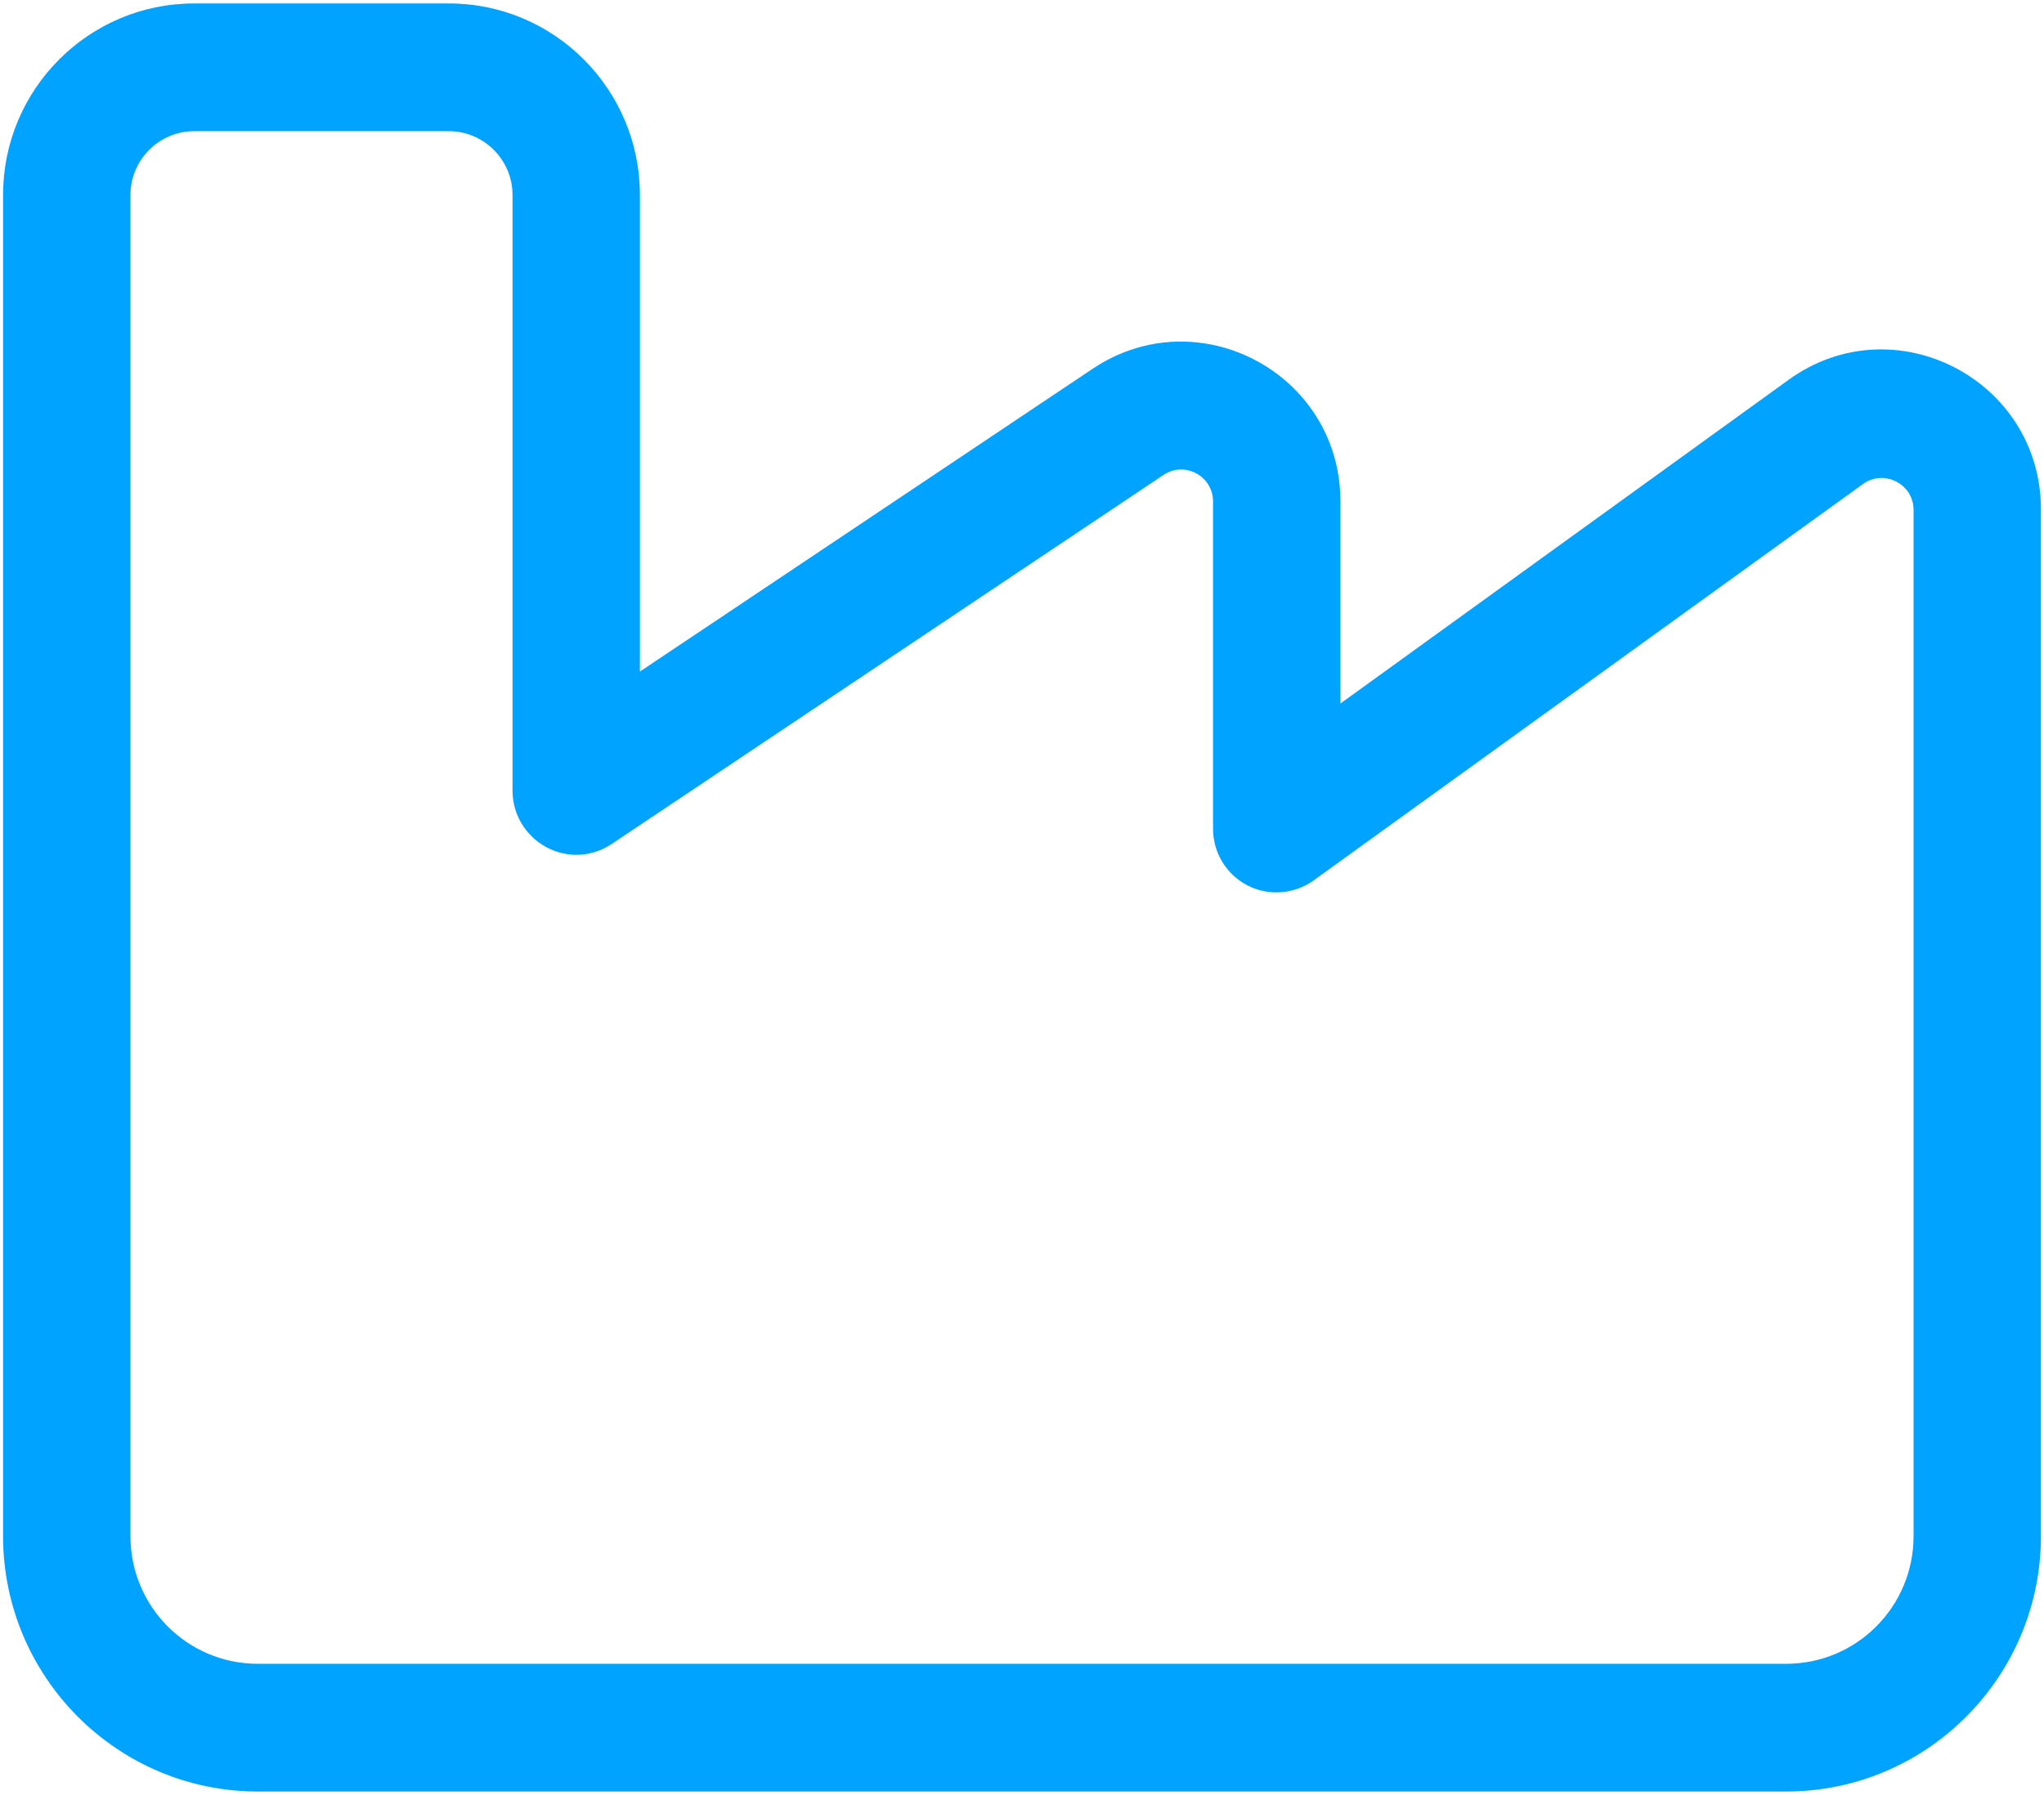 <?xml version="1.0" encoding="UTF-8"?>
<svg xmlns="http://www.w3.org/2000/svg" width="148" height="130" viewBox="0 0 148 130" fill="none">
  <path d="M14.056 9.5C11.52 9.5 9.444 11.581 9.444 14.125V78.875V92.75V111.25C9.444 116.366 13.566 120.5 18.667 120.5H129.333C134.434 120.5 138.556 116.366 138.556 111.25V83.5V78.875V36.932C138.556 35.053 136.423 33.955 134.895 35.053L95.125 63.757C93.713 64.769 91.868 64.913 90.341 64.133C88.813 63.352 87.833 61.763 87.833 60.028V36.325C87.833 34.475 85.787 33.377 84.26 34.388L44.287 61.127C42.875 62.081 41.059 62.167 39.561 61.358C38.062 60.548 37.111 58.987 37.111 57.282V14.125C37.111 11.581 35.036 9.5 32.5 9.5H14.056ZM0.222 14.125C0.222 6.465 6.418 0.25 14.056 0.25H32.5C40.137 0.25 46.333 6.465 46.333 14.125V48.639L79.13 26.699C86.796 21.583 97.056 27.075 97.056 36.325V50.952L129.506 27.509C137.143 21.988 147.778 27.48 147.778 36.903V78.875V83.5V111.25C147.778 121.454 139.507 129.75 129.333 129.75H18.667C8.493 129.75 0.222 121.454 0.222 111.25V92.75V78.875V14.125Z" fill="#00A3FF"></path>
</svg>
